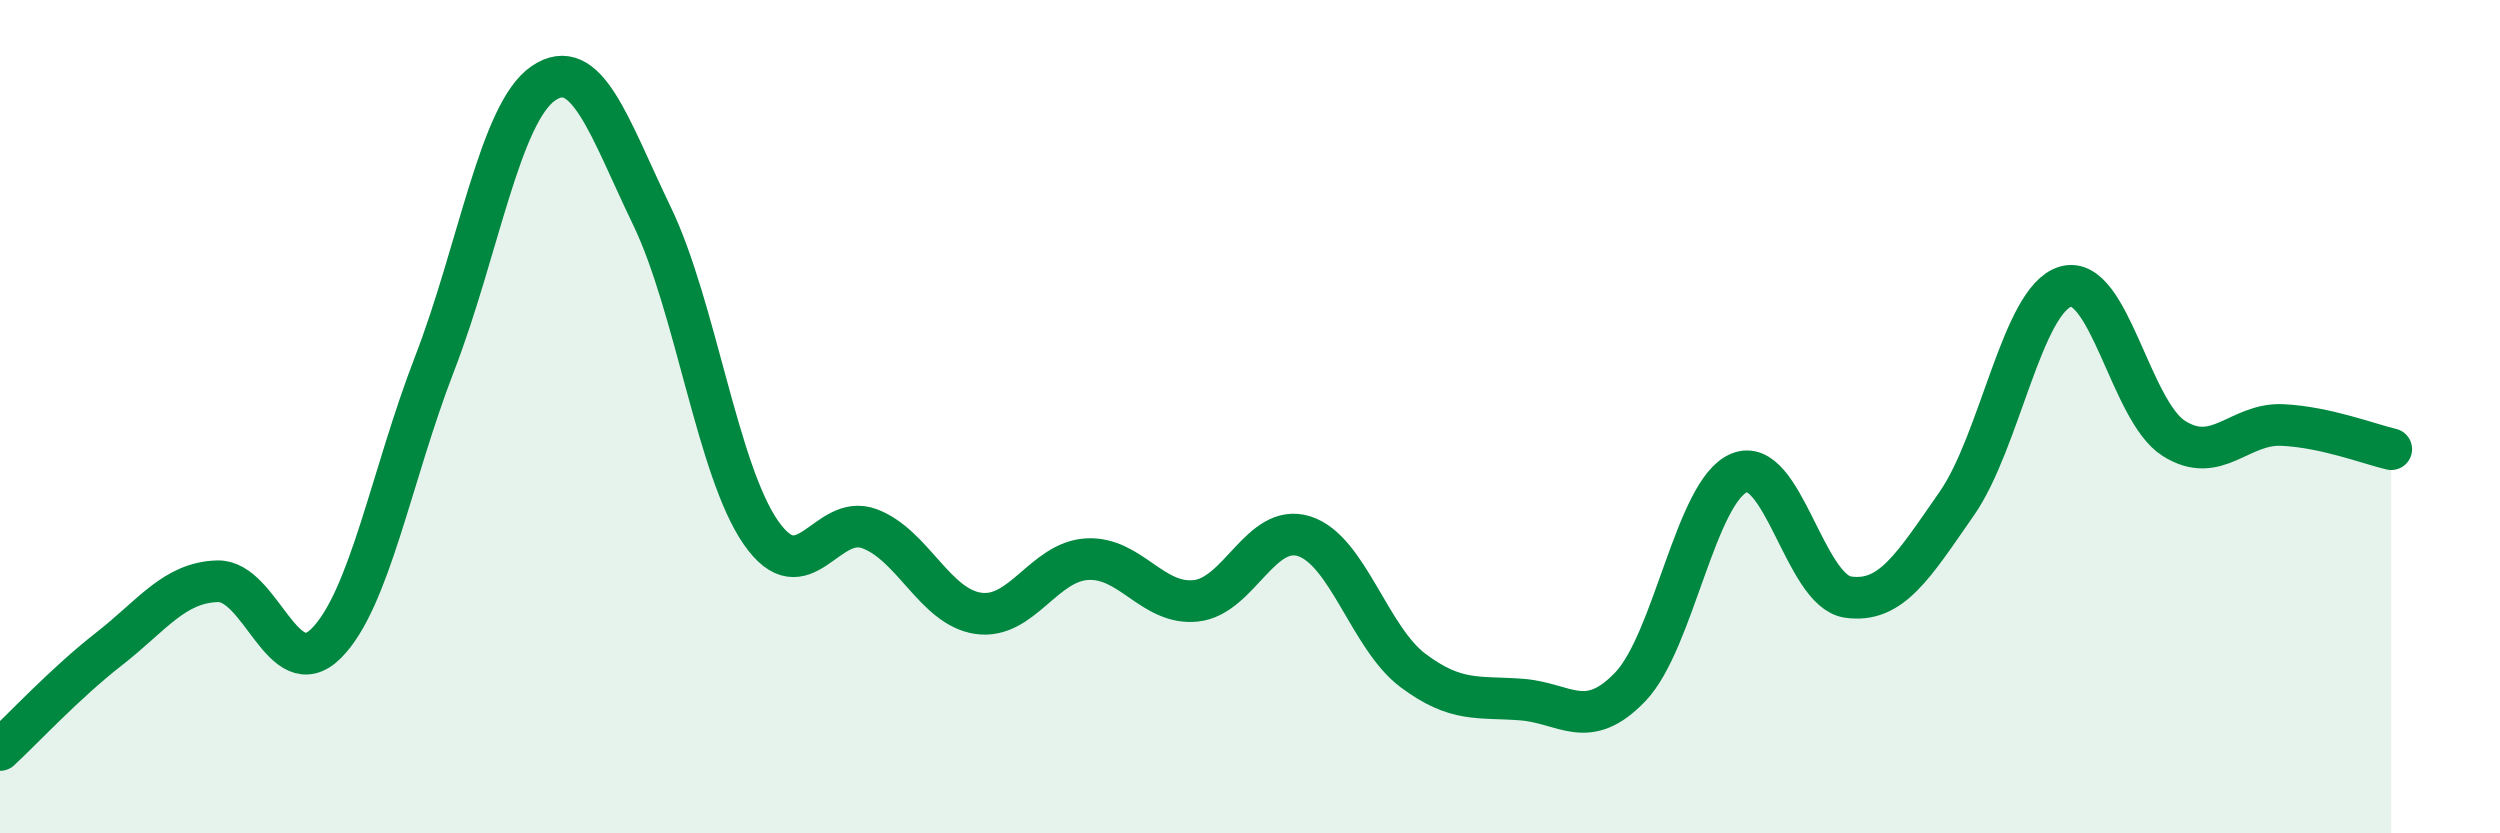 
    <svg width="60" height="20" viewBox="0 0 60 20" xmlns="http://www.w3.org/2000/svg">
      <path
        d="M 0,18 C 0.52,17.52 1.57,16.39 2.61,15.58 C 3.65,14.77 4.18,13.98 5.22,13.95 C 6.26,13.92 6.79,16.48 7.83,15.44 C 8.87,14.4 9.39,11.42 10.43,8.73 C 11.47,6.04 12,2.71 13.04,2 C 14.08,1.29 14.61,3.03 15.65,5.19 C 16.69,7.35 17.22,11.28 18.26,12.78 C 19.3,14.28 19.83,12.3 20.87,12.69 C 21.91,13.08 22.44,14.57 23.48,14.72 C 24.52,14.87 25.05,13.48 26.09,13.42 C 27.13,13.36 27.66,14.53 28.7,14.42 C 29.74,14.31 30.26,12.54 31.3,12.87 C 32.34,13.2 32.87,15.31 33.91,16.09 C 34.95,16.87 35.48,16.71 36.52,16.79 C 37.56,16.87 38.09,17.57 39.13,16.48 C 40.17,15.39 40.7,11.78 41.74,11.35 C 42.78,10.92 43.31,14.18 44.35,14.33 C 45.39,14.48 45.92,13.58 46.96,12.09 C 48,10.6 48.53,7.19 49.57,6.88 C 50.61,6.57 51.13,9.86 52.17,10.52 C 53.21,11.18 53.74,10.15 54.78,10.2 C 55.82,10.25 56.87,10.66 57.39,10.78L57.39 20L0 20Z"
        fill="#008740"
        opacity="0.1"
        stroke-linecap="round"
        stroke-linejoin="round"
      />
      <path
        d="M 0,18 C 0.52,17.52 1.57,16.39 2.61,15.58 C 3.65,14.77 4.18,13.98 5.22,13.95 C 6.26,13.92 6.79,16.48 7.83,15.44 C 8.87,14.4 9.39,11.42 10.43,8.73 C 11.47,6.04 12,2.71 13.04,2 C 14.08,1.29 14.61,3.03 15.65,5.19 C 16.69,7.35 17.22,11.28 18.26,12.78 C 19.3,14.28 19.83,12.3 20.87,12.69 C 21.91,13.08 22.44,14.57 23.48,14.72 C 24.52,14.87 25.05,13.48 26.09,13.42 C 27.13,13.36 27.66,14.53 28.7,14.42 C 29.74,14.31 30.26,12.54 31.3,12.87 C 32.34,13.2 32.87,15.31 33.91,16.09 C 34.95,16.87 35.48,16.71 36.52,16.79 C 37.56,16.87 38.09,17.57 39.13,16.48 C 40.17,15.39 40.7,11.78 41.74,11.35 C 42.78,10.92 43.31,14.18 44.35,14.33 C 45.39,14.48 45.92,13.58 46.96,12.09 C 48,10.6 48.53,7.19 49.57,6.88 C 50.61,6.57 51.13,9.86 52.17,10.52 C 53.21,11.18 53.74,10.15 54.78,10.2 C 55.82,10.25 56.87,10.66 57.39,10.78"
        stroke="#008740"
        stroke-width="1"
        fill="none"
        stroke-linecap="round"
        stroke-linejoin="round"
      />
    </svg>
  
